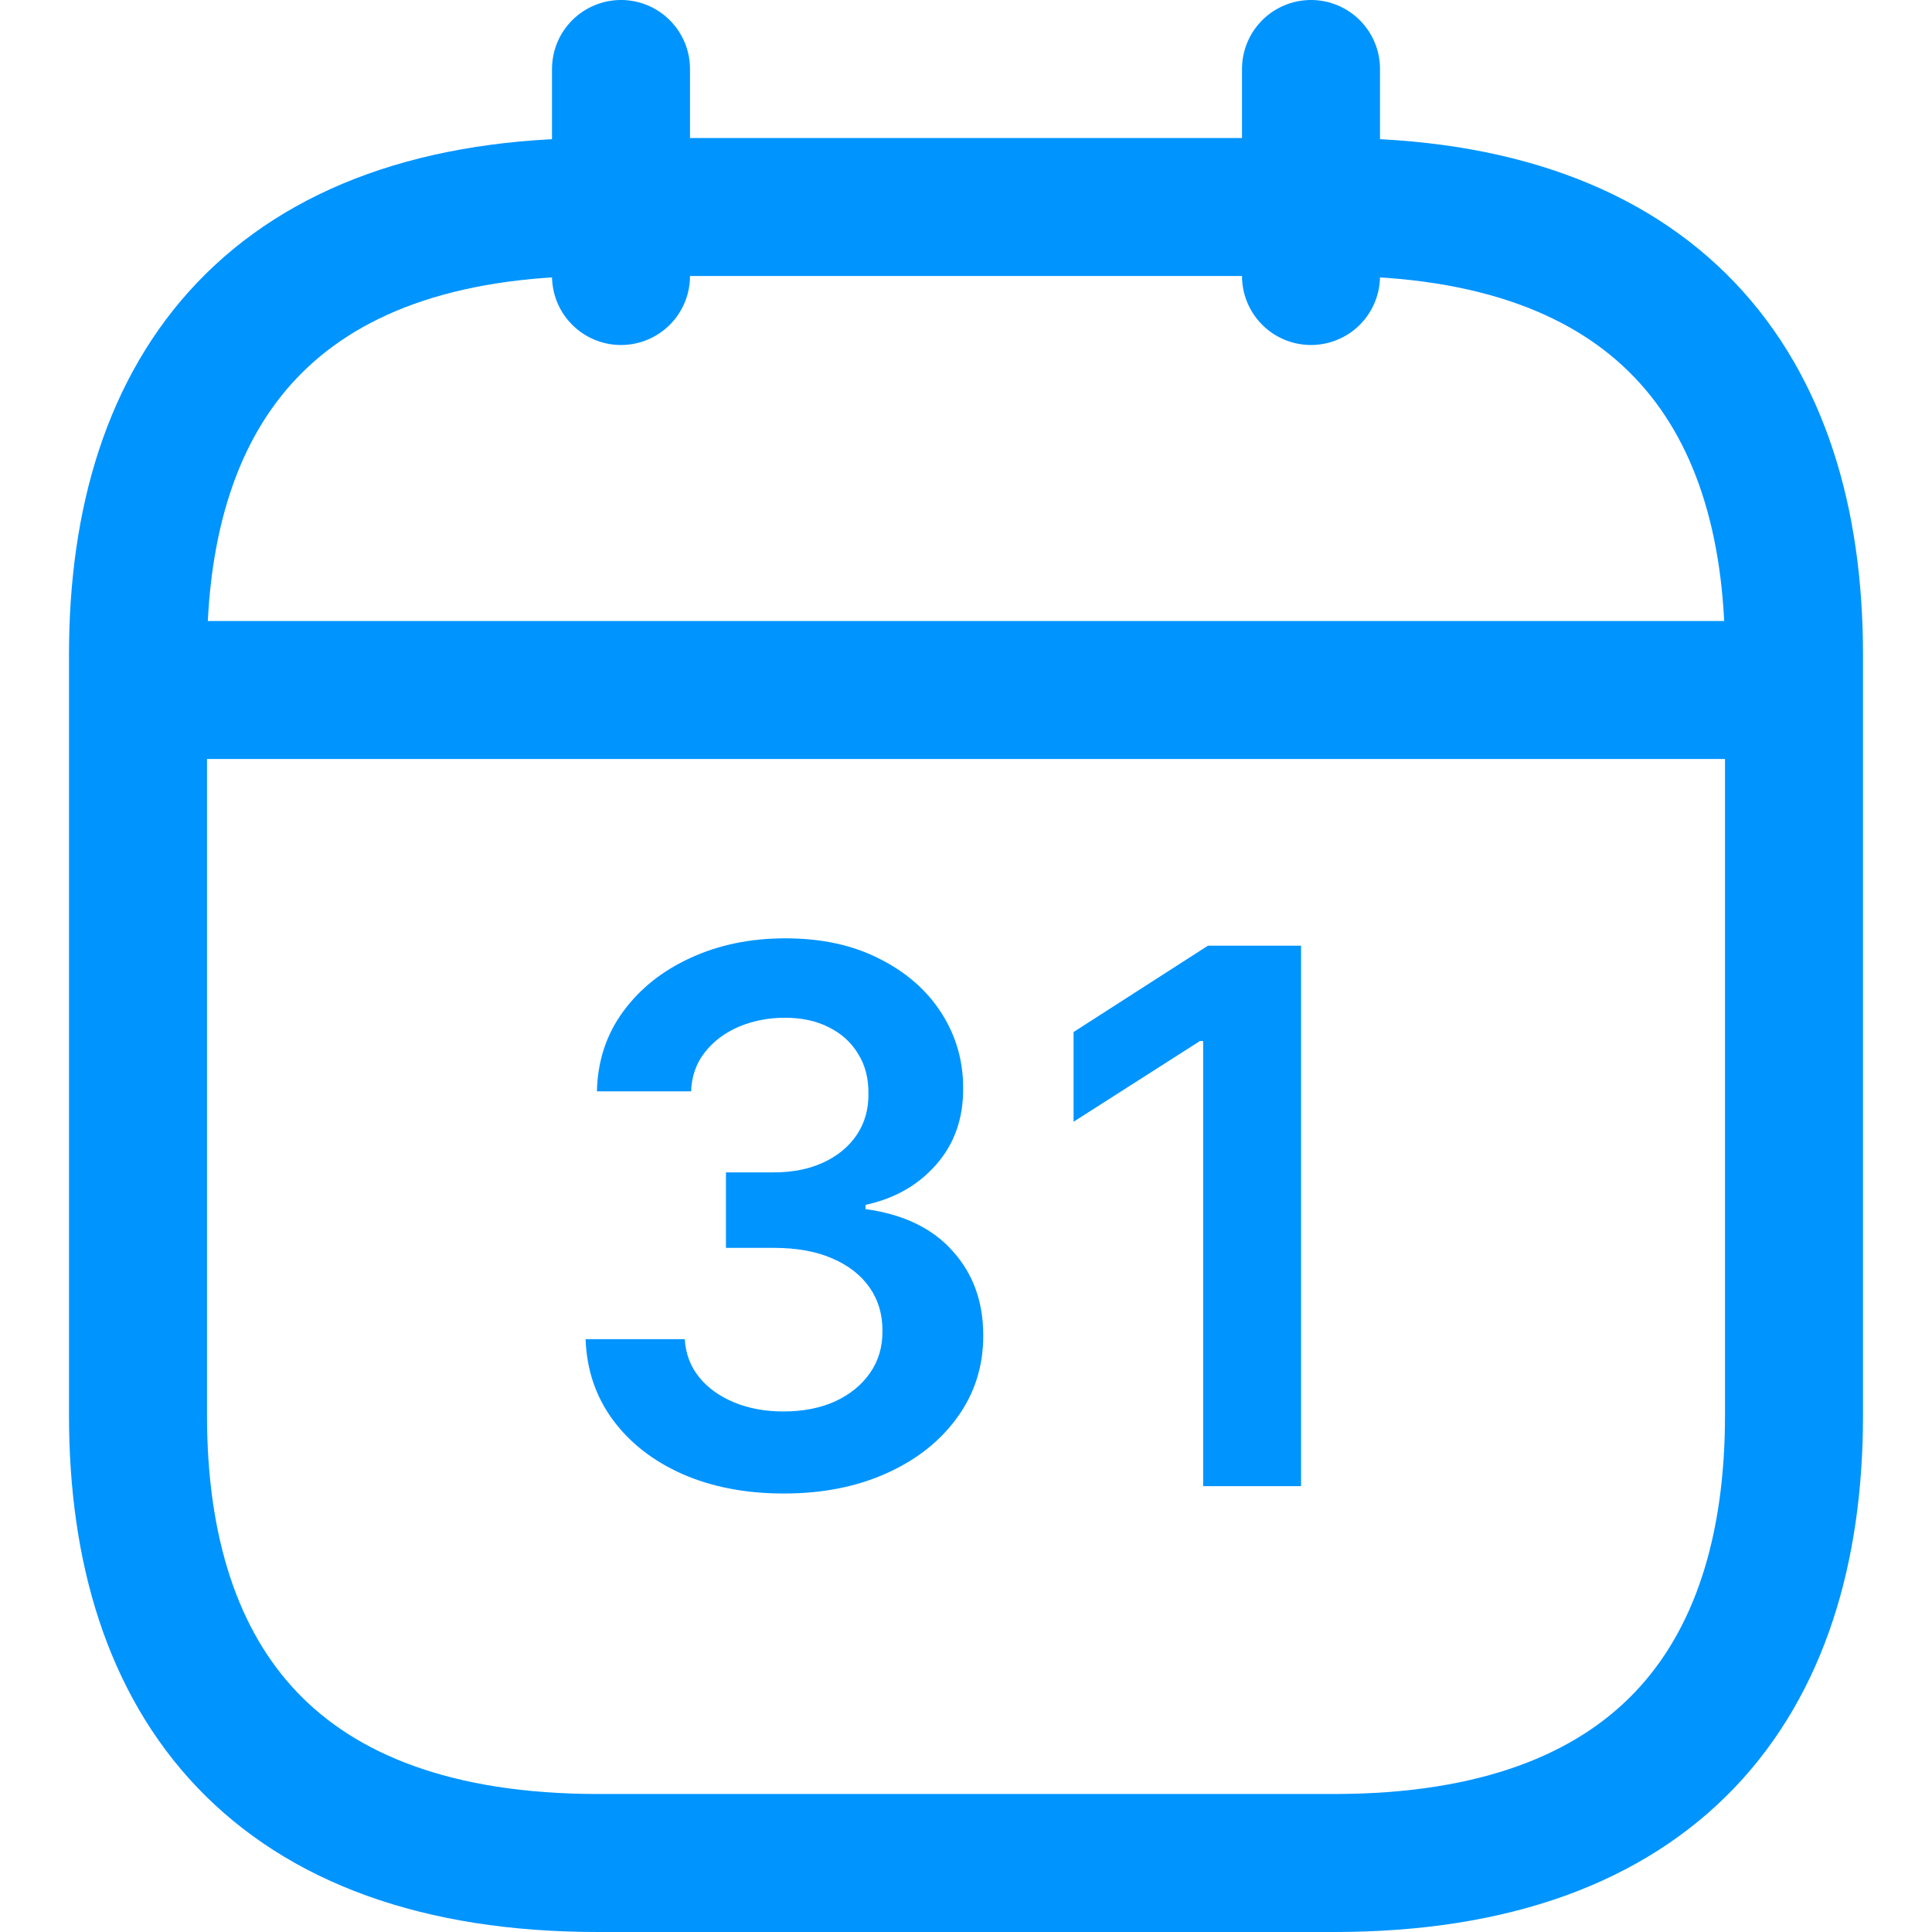 <?xml version="1.0" encoding="UTF-8"?>
<svg xmlns="http://www.w3.org/2000/svg" width="28" height="28" viewBox="0 0 28 28" fill="none">
  <path d="M9 1V4" stroke="#0094FF" stroke-width="2" stroke-miterlimit="10" stroke-linecap="round" stroke-linejoin="round"></path>
  <path d="M19 1V4" stroke="#0094FF" stroke-width="2" stroke-miterlimit="10" stroke-linecap="round" stroke-linejoin="round"></path>
  <path d="M3 10H25" stroke="#0094FF" stroke-width="2" stroke-miterlimit="10" stroke-linecap="round" stroke-linejoin="round"></path>
  <path d="M26 9.486V20.514C26 24.405 24 27 19.333 27H8.667C4 27 2 24.405 2 20.514V9.486C2 5.595 4 3 8.667 3H19.333C24 3 26 5.595 26 9.486Z" stroke="#0094FF" stroke-width="2" stroke-miterlimit="10" stroke-linecap="round" stroke-linejoin="round"></path>
  <path d="M11.359 21.645C10.808 21.645 10.318 21.551 9.89 21.363C9.464 21.174 9.128 20.911 8.88 20.575C8.633 20.238 8.502 19.849 8.487 19.408H9.924C9.937 19.62 10.007 19.805 10.135 19.963C10.262 20.118 10.432 20.239 10.643 20.326C10.855 20.413 11.092 20.456 11.355 20.456C11.635 20.456 11.884 20.408 12.101 20.311C12.317 20.211 12.487 20.074 12.609 19.898C12.732 19.722 12.791 19.519 12.789 19.29C12.791 19.053 12.73 18.843 12.605 18.663C12.48 18.482 12.299 18.34 12.062 18.238C11.828 18.136 11.545 18.085 11.213 18.085H10.521V16.991H11.213C11.486 16.991 11.724 16.944 11.928 16.85C12.135 16.755 12.297 16.623 12.414 16.452C12.531 16.279 12.589 16.078 12.586 15.852C12.589 15.63 12.539 15.437 12.437 15.274C12.338 15.108 12.196 14.98 12.012 14.888C11.832 14.796 11.619 14.75 11.374 14.75C11.134 14.75 10.912 14.794 10.708 14.88C10.505 14.967 10.34 15.091 10.215 15.251C10.09 15.409 10.024 15.598 10.016 15.817H8.651C8.661 15.379 8.787 14.994 9.03 14.662C9.274 14.328 9.601 14.068 10.009 13.882C10.416 13.694 10.874 13.599 11.382 13.599C11.904 13.599 12.358 13.697 12.743 13.894C13.13 14.087 13.43 14.349 13.642 14.678C13.853 15.007 13.959 15.37 13.959 15.768C13.962 16.209 13.832 16.578 13.569 16.877C13.309 17.175 12.967 17.37 12.544 17.462V17.523C13.095 17.599 13.517 17.803 13.81 18.135C14.106 18.464 14.252 18.873 14.25 19.362C14.25 19.801 14.125 20.194 13.875 20.54C13.628 20.884 13.286 21.155 12.85 21.351C12.417 21.547 11.919 21.645 11.359 21.645Z" fill="#0094FF"></path>
  <path d="M18.856 13.706V21.538H17.437V15.087H17.391L15.559 16.257V14.957L17.506 13.706H18.856Z" fill="#0094FF"></path>
</svg>
